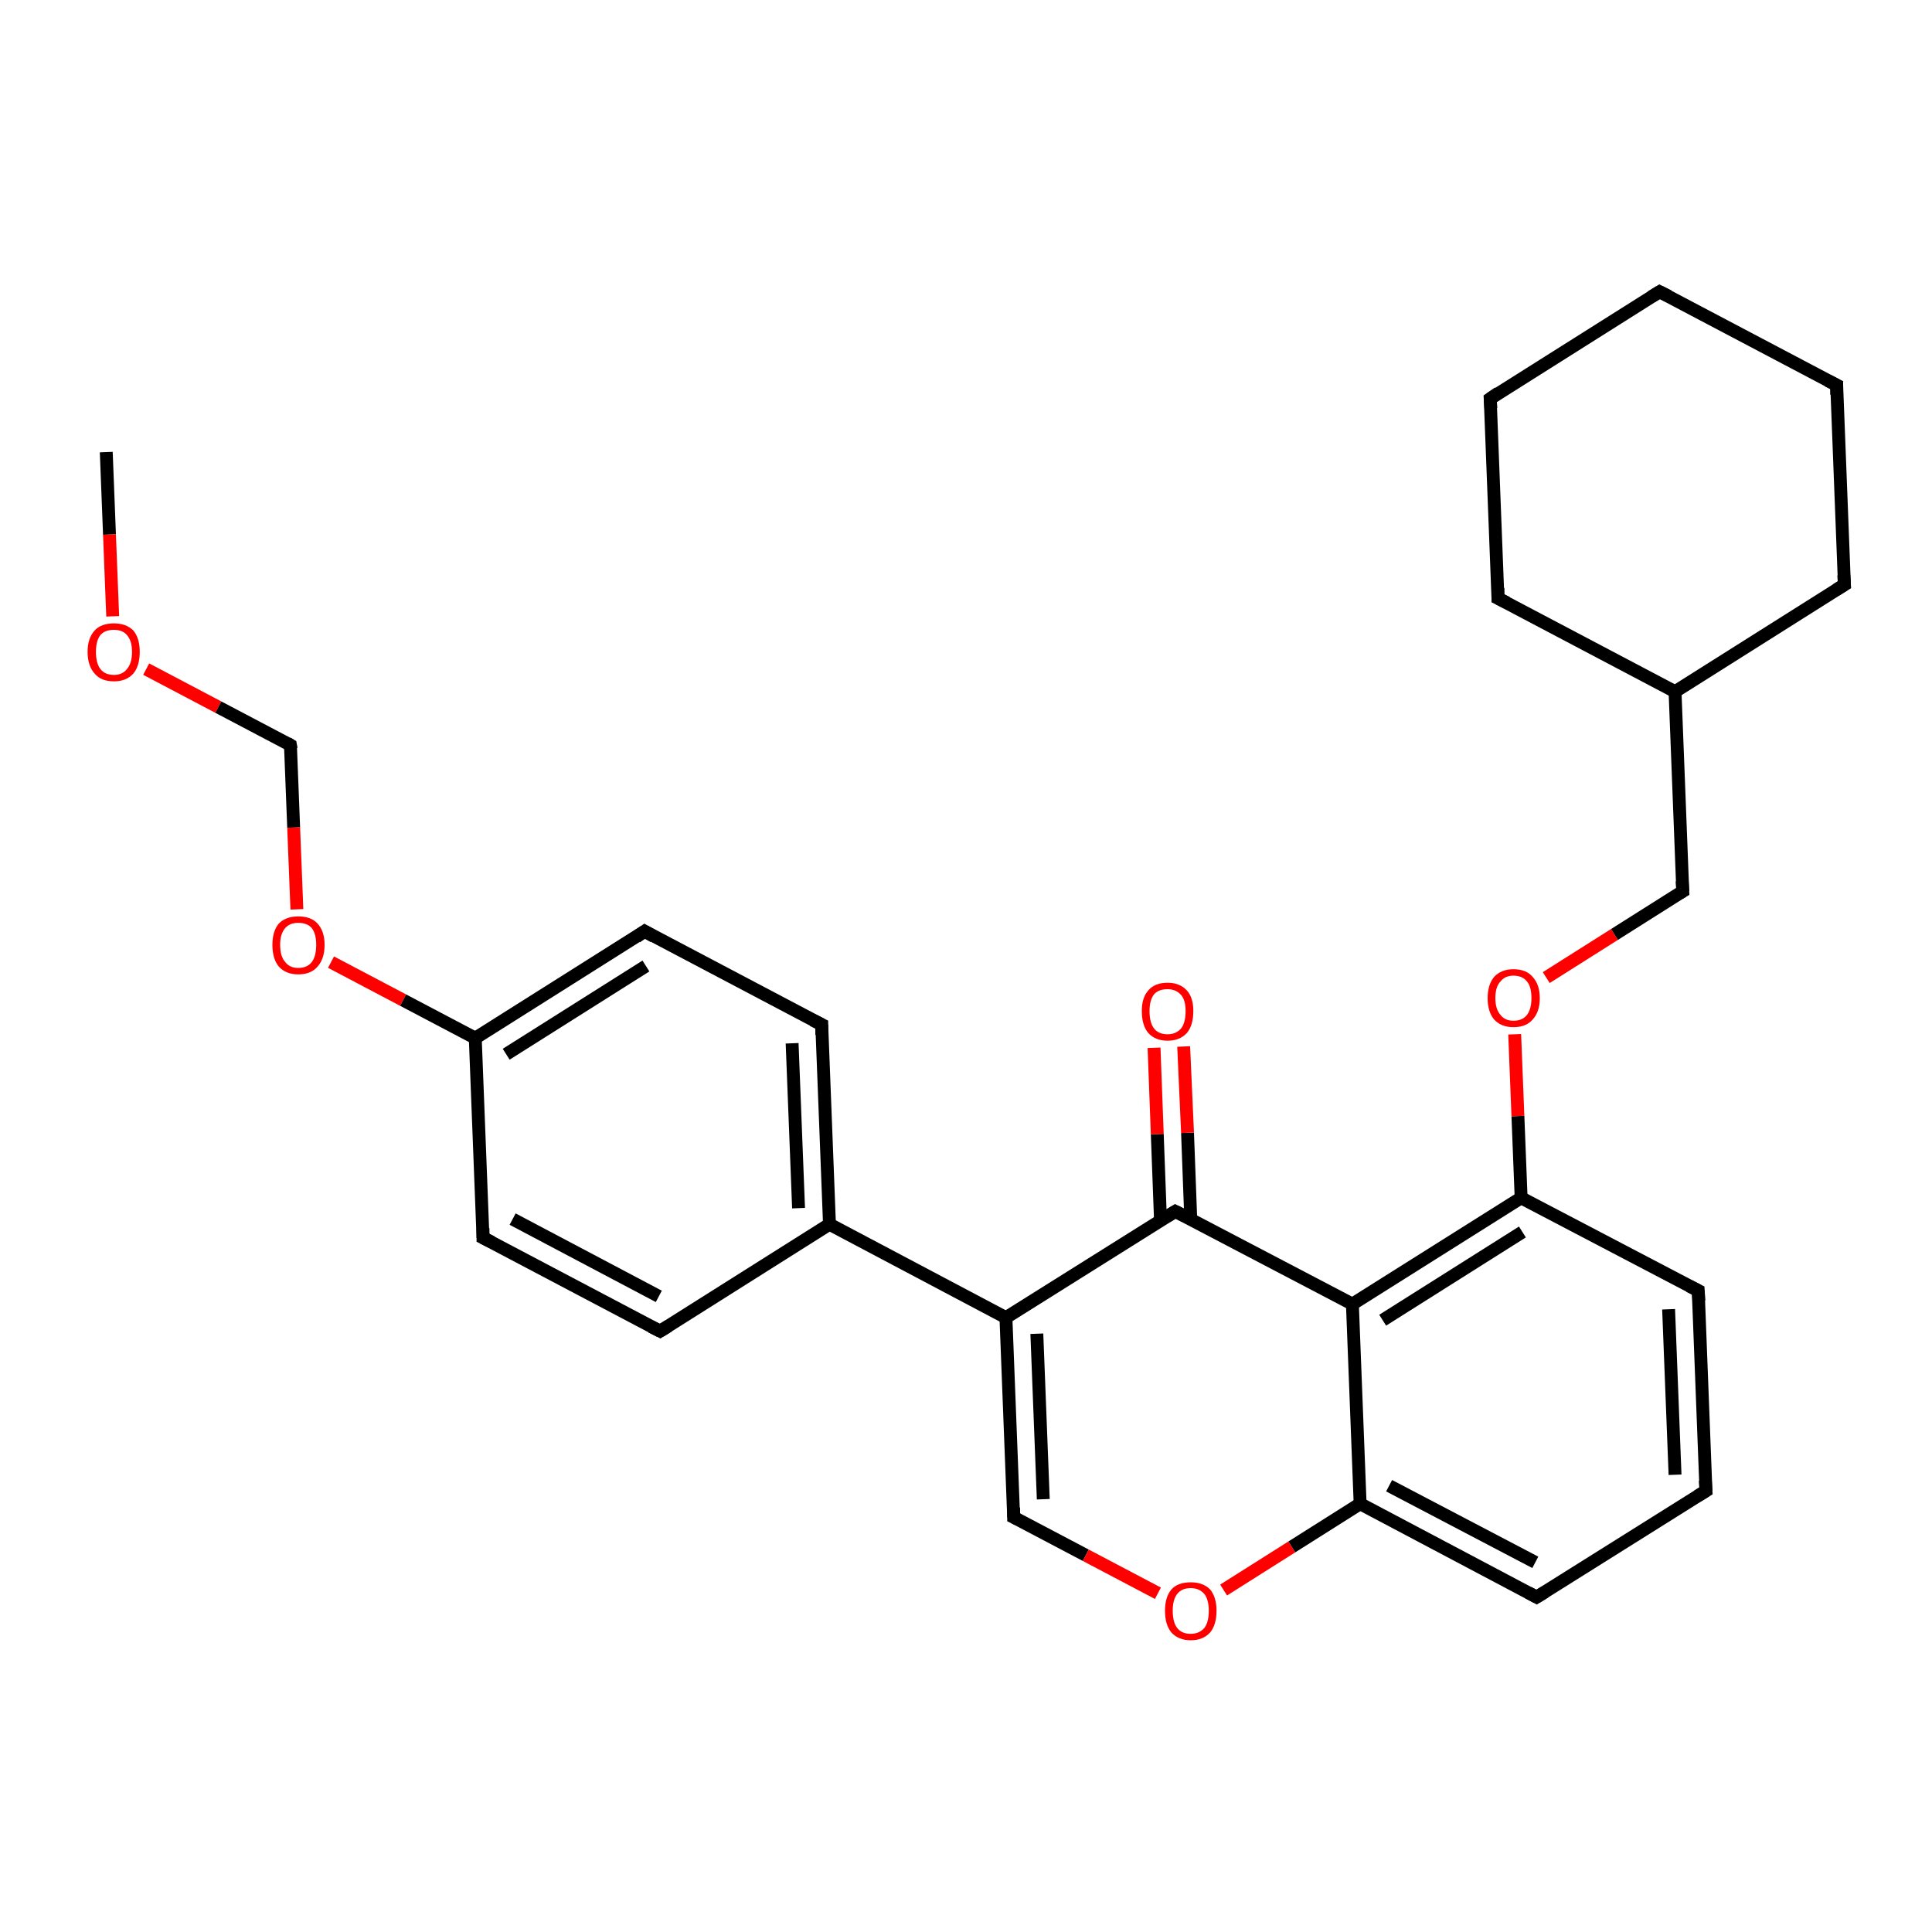<?xml version='1.0' encoding='iso-8859-1'?>
<svg version='1.1' baseProfile='full'
              xmlns='http://www.w3.org/2000/svg'
                      xmlns:rdkit='http://www.rdkit.org/xml'
                      xmlns:xlink='http://www.w3.org/1999/xlink'
                  xml:space='preserve'
width='300px' height='300px' viewBox='0 0 300 300'>
<!-- END OF HEADER -->
<rect style='opacity:1.0;fill:#FFFFFF;stroke:none' width='300.0' height='300.0' x='0.0' y='0.0'> </rect>
<path class='bond-0 atom-0 atom-1' d='M 16.5,70.2 L 17.0,83.0' style='fill:none;fill-rule:evenodd;stroke:#000000;stroke-width:2.0px;stroke-linecap:butt;stroke-linejoin:miter;stroke-opacity:1' />
<path class='bond-0 atom-0 atom-1' d='M 17.0,83.0 L 17.5,95.7' style='fill:none;fill-rule:evenodd;stroke:#FF0000;stroke-width:2.0px;stroke-linecap:butt;stroke-linejoin:miter;stroke-opacity:1' />
<path class='bond-1 atom-1 atom-2' d='M 22.7,103.9 L 33.9,109.8' style='fill:none;fill-rule:evenodd;stroke:#FF0000;stroke-width:2.0px;stroke-linecap:butt;stroke-linejoin:miter;stroke-opacity:1' />
<path class='bond-1 atom-1 atom-2' d='M 33.9,109.8 L 45.1,115.7' style='fill:none;fill-rule:evenodd;stroke:#000000;stroke-width:2.0px;stroke-linecap:butt;stroke-linejoin:miter;stroke-opacity:1' />
<path class='bond-2 atom-2 atom-3' d='M 45.1,115.7 L 45.6,128.5' style='fill:none;fill-rule:evenodd;stroke:#000000;stroke-width:2.0px;stroke-linecap:butt;stroke-linejoin:miter;stroke-opacity:1' />
<path class='bond-2 atom-2 atom-3' d='M 45.6,128.5 L 46.1,141.2' style='fill:none;fill-rule:evenodd;stroke:#FF0000;stroke-width:2.0px;stroke-linecap:butt;stroke-linejoin:miter;stroke-opacity:1' />
<path class='bond-3 atom-3 atom-4' d='M 51.4,149.4 L 62.6,155.3' style='fill:none;fill-rule:evenodd;stroke:#FF0000;stroke-width:2.0px;stroke-linecap:butt;stroke-linejoin:miter;stroke-opacity:1' />
<path class='bond-3 atom-3 atom-4' d='M 62.6,155.3 L 73.8,161.2' style='fill:none;fill-rule:evenodd;stroke:#000000;stroke-width:2.0px;stroke-linecap:butt;stroke-linejoin:miter;stroke-opacity:1' />
<path class='bond-4 atom-4 atom-5' d='M 73.8,161.2 L 100.1,144.6' style='fill:none;fill-rule:evenodd;stroke:#000000;stroke-width:2.0px;stroke-linecap:butt;stroke-linejoin:miter;stroke-opacity:1' />
<path class='bond-4 atom-4 atom-5' d='M 78.6,163.7 L 100.3,150.0' style='fill:none;fill-rule:evenodd;stroke:#000000;stroke-width:2.0px;stroke-linecap:butt;stroke-linejoin:miter;stroke-opacity:1' />
<path class='bond-5 atom-5 atom-6' d='M 100.1,144.6 L 127.6,159.1' style='fill:none;fill-rule:evenodd;stroke:#000000;stroke-width:2.0px;stroke-linecap:butt;stroke-linejoin:miter;stroke-opacity:1' />
<path class='bond-6 atom-6 atom-7' d='M 127.6,159.1 L 128.8,190.1' style='fill:none;fill-rule:evenodd;stroke:#000000;stroke-width:2.0px;stroke-linecap:butt;stroke-linejoin:miter;stroke-opacity:1' />
<path class='bond-6 atom-6 atom-7' d='M 123.0,162.0 L 124.0,187.6' style='fill:none;fill-rule:evenodd;stroke:#000000;stroke-width:2.0px;stroke-linecap:butt;stroke-linejoin:miter;stroke-opacity:1' />
<path class='bond-7 atom-7 atom-8' d='M 128.8,190.1 L 102.5,206.7' style='fill:none;fill-rule:evenodd;stroke:#000000;stroke-width:2.0px;stroke-linecap:butt;stroke-linejoin:miter;stroke-opacity:1' />
<path class='bond-8 atom-8 atom-9' d='M 102.5,206.7 L 75.0,192.2' style='fill:none;fill-rule:evenodd;stroke:#000000;stroke-width:2.0px;stroke-linecap:butt;stroke-linejoin:miter;stroke-opacity:1' />
<path class='bond-8 atom-8 atom-9' d='M 102.3,201.3 L 79.6,189.3' style='fill:none;fill-rule:evenodd;stroke:#000000;stroke-width:2.0px;stroke-linecap:butt;stroke-linejoin:miter;stroke-opacity:1' />
<path class='bond-9 atom-7 atom-10' d='M 128.8,190.1 L 156.2,204.6' style='fill:none;fill-rule:evenodd;stroke:#000000;stroke-width:2.0px;stroke-linecap:butt;stroke-linejoin:miter;stroke-opacity:1' />
<path class='bond-10 atom-10 atom-11' d='M 156.2,204.6 L 157.4,235.6' style='fill:none;fill-rule:evenodd;stroke:#000000;stroke-width:2.0px;stroke-linecap:butt;stroke-linejoin:miter;stroke-opacity:1' />
<path class='bond-10 atom-10 atom-11' d='M 161.0,207.1 L 162.0,232.8' style='fill:none;fill-rule:evenodd;stroke:#000000;stroke-width:2.0px;stroke-linecap:butt;stroke-linejoin:miter;stroke-opacity:1' />
<path class='bond-11 atom-11 atom-12' d='M 157.4,235.6 L 168.6,241.5' style='fill:none;fill-rule:evenodd;stroke:#000000;stroke-width:2.0px;stroke-linecap:butt;stroke-linejoin:miter;stroke-opacity:1' />
<path class='bond-11 atom-11 atom-12' d='M 168.6,241.5 L 179.8,247.4' style='fill:none;fill-rule:evenodd;stroke:#FF0000;stroke-width:2.0px;stroke-linecap:butt;stroke-linejoin:miter;stroke-opacity:1' />
<path class='bond-12 atom-12 atom-13' d='M 190.0,246.9 L 200.6,240.2' style='fill:none;fill-rule:evenodd;stroke:#FF0000;stroke-width:2.0px;stroke-linecap:butt;stroke-linejoin:miter;stroke-opacity:1' />
<path class='bond-12 atom-12 atom-13' d='M 200.6,240.2 L 211.2,233.5' style='fill:none;fill-rule:evenodd;stroke:#000000;stroke-width:2.0px;stroke-linecap:butt;stroke-linejoin:miter;stroke-opacity:1' />
<path class='bond-13 atom-13 atom-14' d='M 211.2,233.5 L 238.6,248.0' style='fill:none;fill-rule:evenodd;stroke:#000000;stroke-width:2.0px;stroke-linecap:butt;stroke-linejoin:miter;stroke-opacity:1' />
<path class='bond-13 atom-13 atom-14' d='M 215.7,230.7 L 238.4,242.6' style='fill:none;fill-rule:evenodd;stroke:#000000;stroke-width:2.0px;stroke-linecap:butt;stroke-linejoin:miter;stroke-opacity:1' />
<path class='bond-14 atom-14 atom-15' d='M 238.6,248.0 L 264.9,231.5' style='fill:none;fill-rule:evenodd;stroke:#000000;stroke-width:2.0px;stroke-linecap:butt;stroke-linejoin:miter;stroke-opacity:1' />
<path class='bond-15 atom-15 atom-16' d='M 264.9,231.5 L 263.7,200.4' style='fill:none;fill-rule:evenodd;stroke:#000000;stroke-width:2.0px;stroke-linecap:butt;stroke-linejoin:miter;stroke-opacity:1' />
<path class='bond-15 atom-15 atom-16' d='M 260.1,229.0 L 259.1,203.3' style='fill:none;fill-rule:evenodd;stroke:#000000;stroke-width:2.0px;stroke-linecap:butt;stroke-linejoin:miter;stroke-opacity:1' />
<path class='bond-16 atom-16 atom-17' d='M 263.7,200.4 L 236.2,186.0' style='fill:none;fill-rule:evenodd;stroke:#000000;stroke-width:2.0px;stroke-linecap:butt;stroke-linejoin:miter;stroke-opacity:1' />
<path class='bond-17 atom-17 atom-18' d='M 236.2,186.0 L 235.7,173.3' style='fill:none;fill-rule:evenodd;stroke:#000000;stroke-width:2.0px;stroke-linecap:butt;stroke-linejoin:miter;stroke-opacity:1' />
<path class='bond-17 atom-17 atom-18' d='M 235.7,173.3 L 235.2,160.6' style='fill:none;fill-rule:evenodd;stroke:#FF0000;stroke-width:2.0px;stroke-linecap:butt;stroke-linejoin:miter;stroke-opacity:1' />
<path class='bond-18 atom-18 atom-19' d='M 240.1,151.8 L 250.7,145.1' style='fill:none;fill-rule:evenodd;stroke:#FF0000;stroke-width:2.0px;stroke-linecap:butt;stroke-linejoin:miter;stroke-opacity:1' />
<path class='bond-18 atom-18 atom-19' d='M 250.7,145.1 L 261.3,138.4' style='fill:none;fill-rule:evenodd;stroke:#000000;stroke-width:2.0px;stroke-linecap:butt;stroke-linejoin:miter;stroke-opacity:1' />
<path class='bond-19 atom-19 atom-20' d='M 261.3,138.4 L 260.1,107.4' style='fill:none;fill-rule:evenodd;stroke:#000000;stroke-width:2.0px;stroke-linecap:butt;stroke-linejoin:miter;stroke-opacity:1' />
<path class='bond-20 atom-20 atom-21' d='M 260.1,107.4 L 286.4,90.8' style='fill:none;fill-rule:evenodd;stroke:#000000;stroke-width:2.0px;stroke-linecap:butt;stroke-linejoin:miter;stroke-opacity:1' />
<path class='bond-21 atom-21 atom-22' d='M 286.4,90.8 L 285.2,59.8' style='fill:none;fill-rule:evenodd;stroke:#000000;stroke-width:2.0px;stroke-linecap:butt;stroke-linejoin:miter;stroke-opacity:1' />
<path class='bond-22 atom-22 atom-23' d='M 285.2,59.8 L 257.7,45.3' style='fill:none;fill-rule:evenodd;stroke:#000000;stroke-width:2.0px;stroke-linecap:butt;stroke-linejoin:miter;stroke-opacity:1' />
<path class='bond-23 atom-23 atom-24' d='M 257.7,45.3 L 231.4,61.9' style='fill:none;fill-rule:evenodd;stroke:#000000;stroke-width:2.0px;stroke-linecap:butt;stroke-linejoin:miter;stroke-opacity:1' />
<path class='bond-24 atom-24 atom-25' d='M 231.4,61.9 L 232.6,92.9' style='fill:none;fill-rule:evenodd;stroke:#000000;stroke-width:2.0px;stroke-linecap:butt;stroke-linejoin:miter;stroke-opacity:1' />
<path class='bond-25 atom-17 atom-26' d='M 236.2,186.0 L 210.0,202.5' style='fill:none;fill-rule:evenodd;stroke:#000000;stroke-width:2.0px;stroke-linecap:butt;stroke-linejoin:miter;stroke-opacity:1' />
<path class='bond-25 atom-17 atom-26' d='M 236.4,191.3 L 214.7,205.0' style='fill:none;fill-rule:evenodd;stroke:#000000;stroke-width:2.0px;stroke-linecap:butt;stroke-linejoin:miter;stroke-opacity:1' />
<path class='bond-26 atom-26 atom-27' d='M 210.0,202.5 L 182.5,188.1' style='fill:none;fill-rule:evenodd;stroke:#000000;stroke-width:2.0px;stroke-linecap:butt;stroke-linejoin:miter;stroke-opacity:1' />
<path class='bond-27 atom-27 atom-28' d='M 184.9,189.3 L 184.4,175.9' style='fill:none;fill-rule:evenodd;stroke:#000000;stroke-width:2.0px;stroke-linecap:butt;stroke-linejoin:miter;stroke-opacity:1' />
<path class='bond-27 atom-27 atom-28' d='M 184.4,175.9 L 183.8,162.5' style='fill:none;fill-rule:evenodd;stroke:#FF0000;stroke-width:2.0px;stroke-linecap:butt;stroke-linejoin:miter;stroke-opacity:1' />
<path class='bond-27 atom-27 atom-28' d='M 180.2,189.5 L 179.7,176.1' style='fill:none;fill-rule:evenodd;stroke:#000000;stroke-width:2.0px;stroke-linecap:butt;stroke-linejoin:miter;stroke-opacity:1' />
<path class='bond-27 atom-27 atom-28' d='M 179.7,176.1 L 179.2,162.7' style='fill:none;fill-rule:evenodd;stroke:#FF0000;stroke-width:2.0px;stroke-linecap:butt;stroke-linejoin:miter;stroke-opacity:1' />
<path class='bond-28 atom-9 atom-4' d='M 75.0,192.2 L 73.8,161.2' style='fill:none;fill-rule:evenodd;stroke:#000000;stroke-width:2.0px;stroke-linecap:butt;stroke-linejoin:miter;stroke-opacity:1' />
<path class='bond-29 atom-27 atom-10' d='M 182.5,188.1 L 156.2,204.6' style='fill:none;fill-rule:evenodd;stroke:#000000;stroke-width:2.0px;stroke-linecap:butt;stroke-linejoin:miter;stroke-opacity:1' />
<path class='bond-30 atom-26 atom-13' d='M 210.0,202.5 L 211.2,233.5' style='fill:none;fill-rule:evenodd;stroke:#000000;stroke-width:2.0px;stroke-linecap:butt;stroke-linejoin:miter;stroke-opacity:1' />
<path class='bond-31 atom-25 atom-20' d='M 232.6,92.9 L 260.1,107.4' style='fill:none;fill-rule:evenodd;stroke:#000000;stroke-width:2.0px;stroke-linecap:butt;stroke-linejoin:miter;stroke-opacity:1' />
<path d='M 44.6,115.4 L 45.1,115.7 L 45.2,116.3' style='fill:none;stroke:#000000;stroke-width:2.0px;stroke-linecap:butt;stroke-linejoin:miter;stroke-opacity:1;' />
<path d='M 98.8,145.5 L 100.1,144.6 L 101.5,145.4' style='fill:none;stroke:#000000;stroke-width:2.0px;stroke-linecap:butt;stroke-linejoin:miter;stroke-opacity:1;' />
<path d='M 126.2,158.4 L 127.6,159.1 L 127.6,160.7' style='fill:none;stroke:#000000;stroke-width:2.0px;stroke-linecap:butt;stroke-linejoin:miter;stroke-opacity:1;' />
<path d='M 103.8,205.9 L 102.5,206.7 L 101.1,206.0' style='fill:none;stroke:#000000;stroke-width:2.0px;stroke-linecap:butt;stroke-linejoin:miter;stroke-opacity:1;' />
<path d='M 76.4,192.9 L 75.0,192.2 L 75.0,190.7' style='fill:none;stroke:#000000;stroke-width:2.0px;stroke-linecap:butt;stroke-linejoin:miter;stroke-opacity:1;' />
<path d='M 157.4,234.1 L 157.4,235.6 L 158.0,235.9' style='fill:none;stroke:#000000;stroke-width:2.0px;stroke-linecap:butt;stroke-linejoin:miter;stroke-opacity:1;' />
<path d='M 237.3,247.3 L 238.6,248.0 L 239.9,247.2' style='fill:none;stroke:#000000;stroke-width:2.0px;stroke-linecap:butt;stroke-linejoin:miter;stroke-opacity:1;' />
<path d='M 263.6,232.3 L 264.9,231.5 L 264.8,229.9' style='fill:none;stroke:#000000;stroke-width:2.0px;stroke-linecap:butt;stroke-linejoin:miter;stroke-opacity:1;' />
<path d='M 263.8,202.0 L 263.7,200.4 L 262.3,199.7' style='fill:none;stroke:#000000;stroke-width:2.0px;stroke-linecap:butt;stroke-linejoin:miter;stroke-opacity:1;' />
<path d='M 260.8,138.7 L 261.3,138.4 L 261.2,136.8' style='fill:none;stroke:#000000;stroke-width:2.0px;stroke-linecap:butt;stroke-linejoin:miter;stroke-opacity:1;' />
<path d='M 285.1,91.6 L 286.4,90.8 L 286.3,89.3' style='fill:none;stroke:#000000;stroke-width:2.0px;stroke-linecap:butt;stroke-linejoin:miter;stroke-opacity:1;' />
<path d='M 285.2,61.3 L 285.2,59.8 L 283.8,59.1' style='fill:none;stroke:#000000;stroke-width:2.0px;stroke-linecap:butt;stroke-linejoin:miter;stroke-opacity:1;' />
<path d='M 259.1,46.0 L 257.7,45.3 L 256.4,46.1' style='fill:none;stroke:#000000;stroke-width:2.0px;stroke-linecap:butt;stroke-linejoin:miter;stroke-opacity:1;' />
<path d='M 232.7,61.0 L 231.4,61.9 L 231.5,63.4' style='fill:none;stroke:#000000;stroke-width:2.0px;stroke-linecap:butt;stroke-linejoin:miter;stroke-opacity:1;' />
<path d='M 232.6,91.3 L 232.6,92.9 L 234.0,93.6' style='fill:none;stroke:#000000;stroke-width:2.0px;stroke-linecap:butt;stroke-linejoin:miter;stroke-opacity:1;' />
<path d='M 183.9,188.8 L 182.5,188.1 L 181.2,188.9' style='fill:none;stroke:#000000;stroke-width:2.0px;stroke-linecap:butt;stroke-linejoin:miter;stroke-opacity:1;' />
<path class='atom-1' d='M 13.6 101.2
Q 13.6 99.1, 14.7 97.9
Q 15.7 96.8, 17.7 96.8
Q 19.6 96.8, 20.7 97.9
Q 21.7 99.1, 21.7 101.2
Q 21.7 103.4, 20.7 104.6
Q 19.6 105.8, 17.7 105.8
Q 15.7 105.8, 14.7 104.6
Q 13.6 103.4, 13.6 101.2
M 17.7 104.8
Q 19.0 104.8, 19.7 103.9
Q 20.5 103.0, 20.5 101.2
Q 20.5 99.5, 19.7 98.6
Q 19.0 97.8, 17.7 97.8
Q 16.3 97.8, 15.6 98.6
Q 14.9 99.5, 14.9 101.2
Q 14.9 103.0, 15.6 103.9
Q 16.3 104.8, 17.7 104.8
' fill='#FF0000'/>
<path class='atom-3' d='M 42.3 146.7
Q 42.3 144.6, 43.3 143.4
Q 44.4 142.3, 46.3 142.3
Q 48.3 142.3, 49.3 143.4
Q 50.4 144.6, 50.4 146.7
Q 50.4 148.9, 49.3 150.1
Q 48.3 151.3, 46.3 151.3
Q 44.4 151.3, 43.3 150.1
Q 42.3 148.9, 42.3 146.7
M 46.3 150.3
Q 47.7 150.3, 48.4 149.4
Q 49.1 148.5, 49.1 146.7
Q 49.1 145.0, 48.4 144.1
Q 47.7 143.3, 46.3 143.3
Q 45.0 143.3, 44.3 144.1
Q 43.5 145.0, 43.5 146.7
Q 43.5 148.5, 44.3 149.4
Q 45.0 150.3, 46.3 150.3
' fill='#FF0000'/>
<path class='atom-12' d='M 180.9 250.1
Q 180.9 248.0, 181.9 246.8
Q 182.9 245.7, 184.9 245.7
Q 186.8 245.7, 187.9 246.8
Q 188.9 248.0, 188.9 250.1
Q 188.9 252.3, 187.9 253.5
Q 186.8 254.7, 184.9 254.7
Q 183.0 254.7, 181.9 253.5
Q 180.9 252.3, 180.9 250.1
M 184.9 253.7
Q 186.2 253.7, 187.0 252.8
Q 187.7 251.9, 187.7 250.1
Q 187.7 248.4, 187.0 247.5
Q 186.2 246.6, 184.9 246.6
Q 183.5 246.6, 182.8 247.5
Q 182.1 248.4, 182.1 250.1
Q 182.1 251.9, 182.8 252.8
Q 183.5 253.7, 184.9 253.7
' fill='#FF0000'/>
<path class='atom-18' d='M 231.0 155.0
Q 231.0 152.9, 232.0 151.7
Q 233.1 150.5, 235.0 150.5
Q 237.0 150.5, 238.0 151.7
Q 239.1 152.9, 239.1 155.0
Q 239.1 157.1, 238.0 158.3
Q 237.0 159.5, 235.0 159.5
Q 233.1 159.5, 232.0 158.3
Q 231.0 157.1, 231.0 155.0
M 235.0 158.5
Q 236.4 158.5, 237.1 157.6
Q 237.8 156.7, 237.8 155.0
Q 237.8 153.2, 237.1 152.4
Q 236.4 151.5, 235.0 151.5
Q 233.7 151.5, 233.0 152.4
Q 232.2 153.2, 232.2 155.0
Q 232.2 156.7, 233.0 157.6
Q 233.7 158.5, 235.0 158.5
' fill='#FF0000'/>
<path class='atom-28' d='M 177.3 157.0
Q 177.3 154.9, 178.3 153.8
Q 179.3 152.6, 181.3 152.6
Q 183.2 152.6, 184.3 153.8
Q 185.3 154.9, 185.3 157.0
Q 185.3 159.2, 184.3 160.4
Q 183.2 161.6, 181.3 161.6
Q 179.4 161.6, 178.3 160.4
Q 177.3 159.2, 177.3 157.0
M 181.3 160.6
Q 182.6 160.6, 183.4 159.7
Q 184.1 158.8, 184.1 157.0
Q 184.1 155.3, 183.4 154.5
Q 182.6 153.6, 181.3 153.6
Q 179.9 153.6, 179.2 154.4
Q 178.5 155.3, 178.5 157.0
Q 178.5 158.8, 179.2 159.7
Q 179.9 160.6, 181.3 160.6
' fill='#FF0000'/>
</svg>
